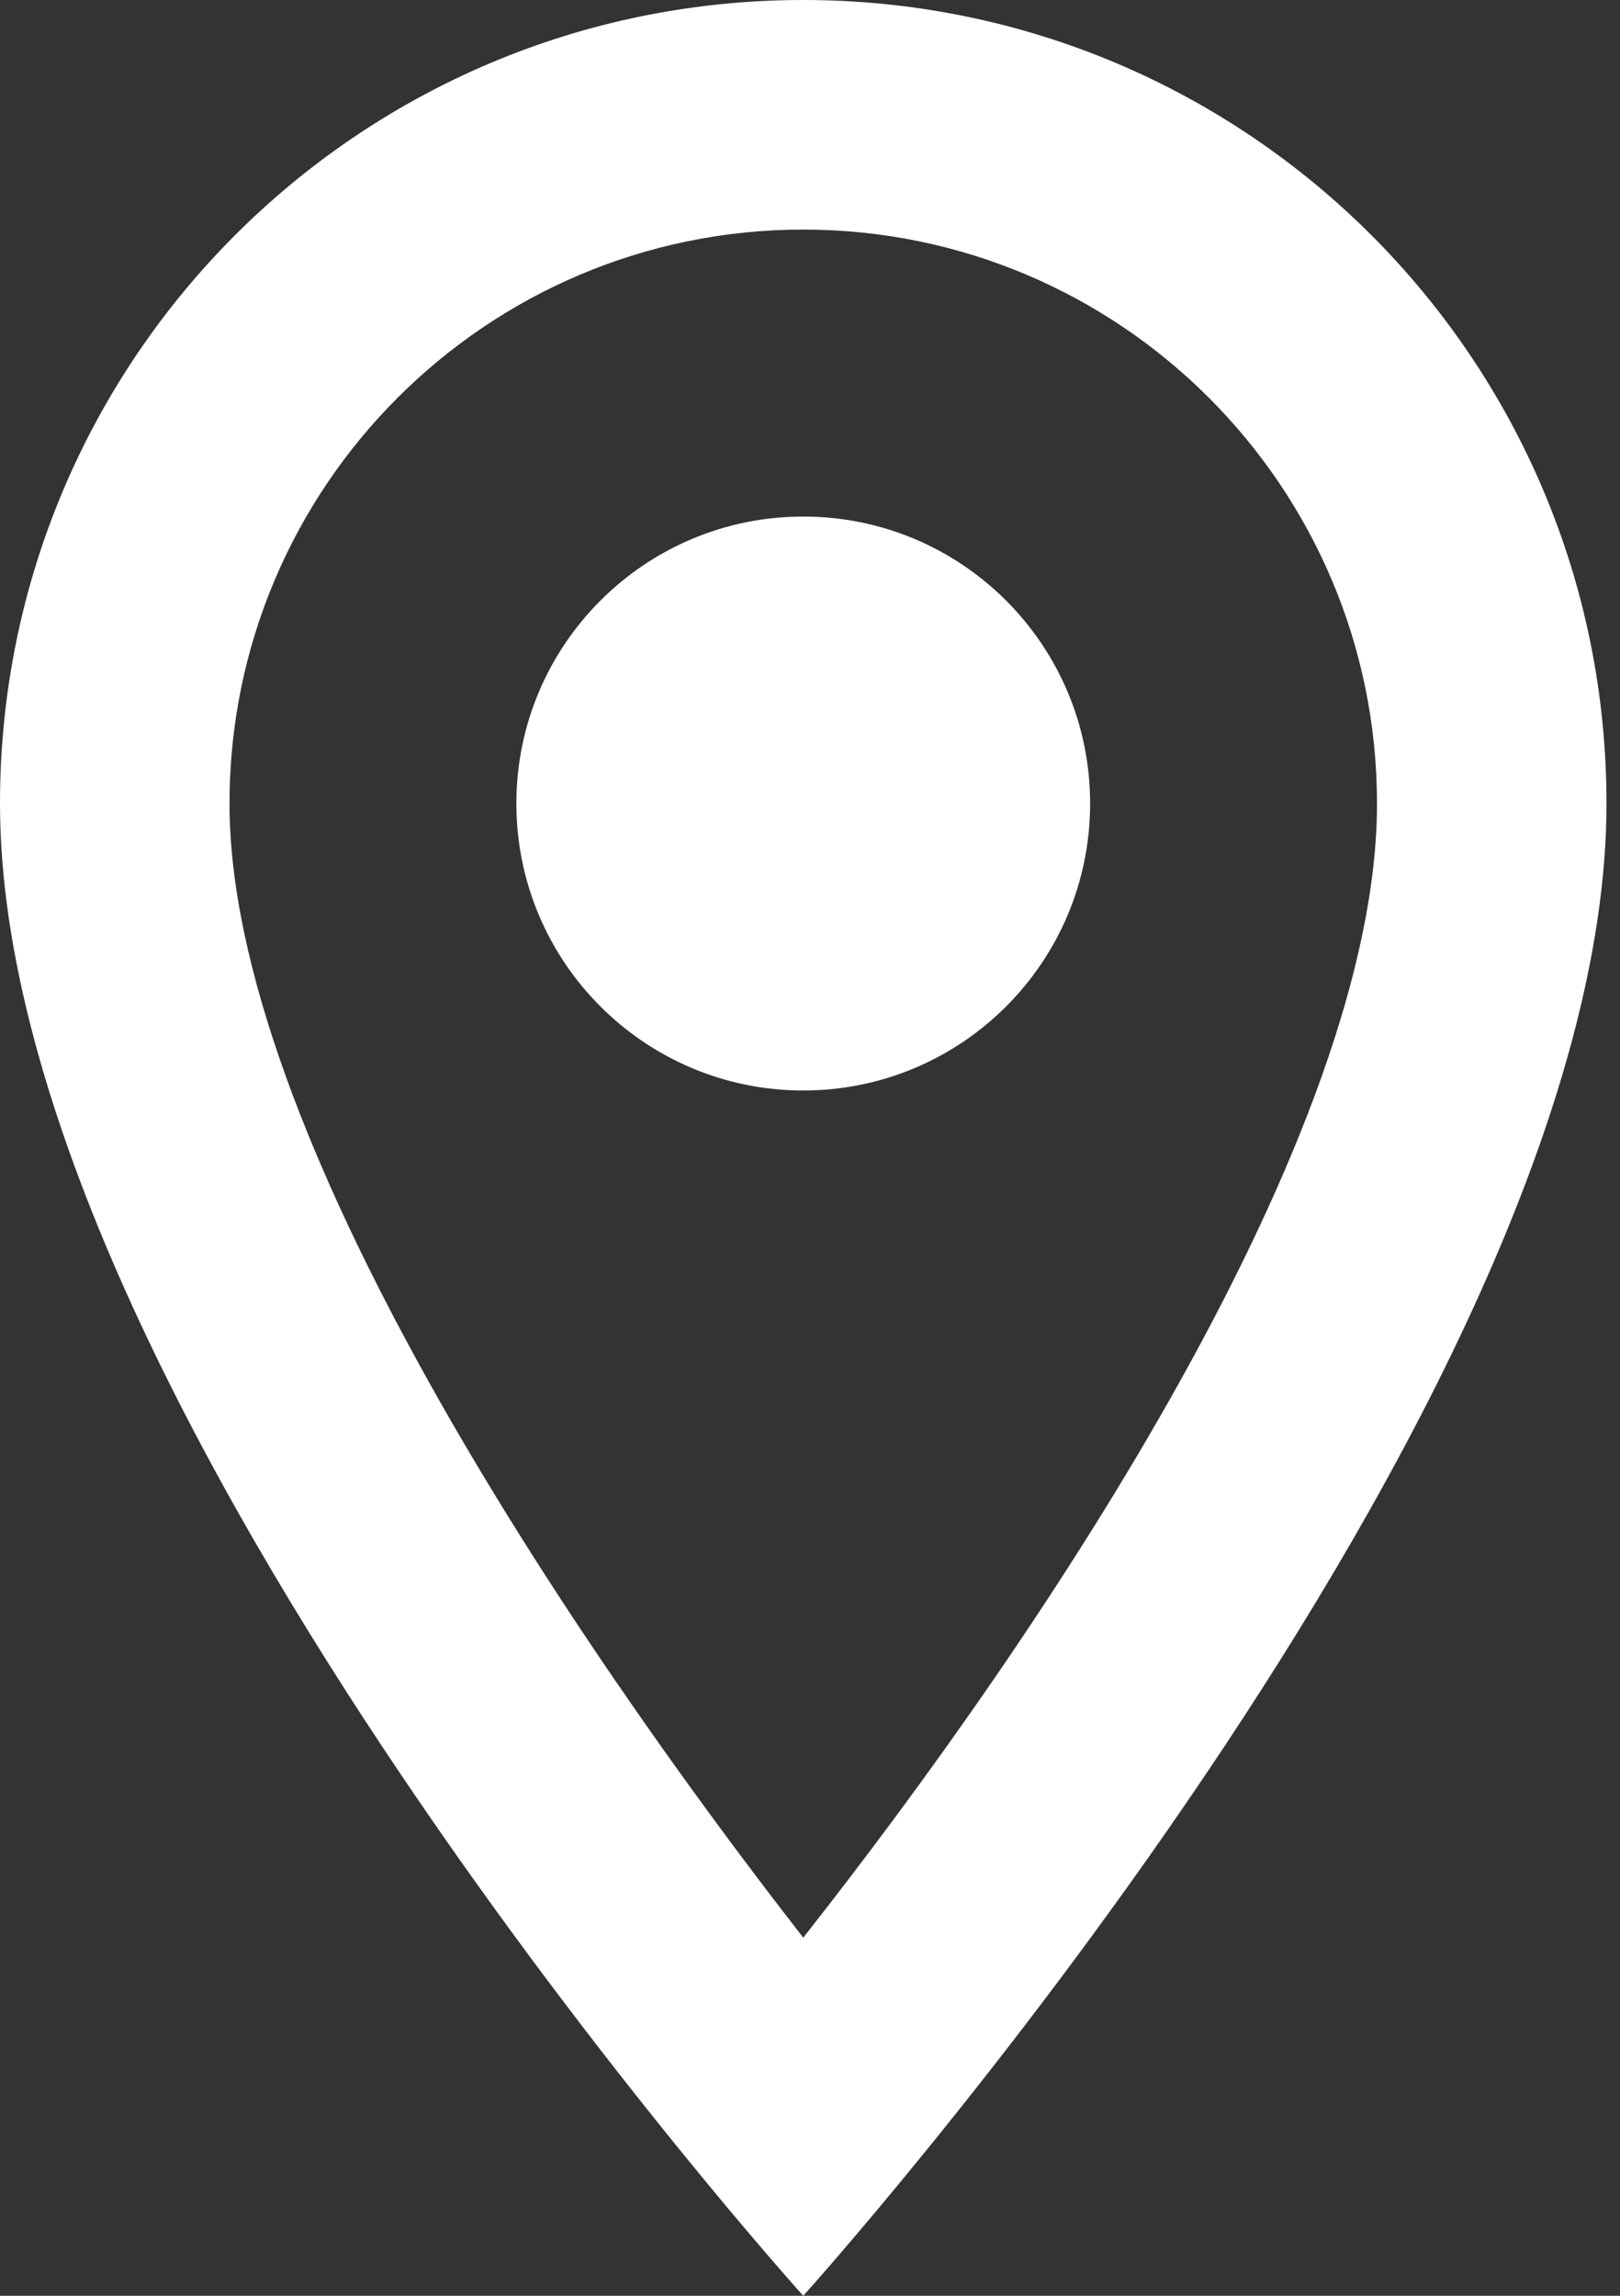 <svg width="12" height="17" viewBox="0 0 12 17" fill="none" xmlns="http://www.w3.org/2000/svg">
<rect x="0" y="0" width="12" height="17" fill="#333333" stroke="none"/>
<path d="M5.95 0C2.66 0 0 2.66 0 5.95C0 10.412 5.95 17 5.95 17C5.95 17 11.9 10.412 11.9 5.95C11.9 2.66 9.239 0 5.95 0ZM1.7 5.95C1.7 3.604 3.604 1.7 5.95 1.7C8.296 1.7 10.2 3.604 10.2 5.95C10.2 8.398 7.752 12.062 5.95 14.348C4.182 12.079 1.7 8.373 1.7 5.95Z" fill="white"/>
<path d="M5.95 8.075C7.124 8.075 8.075 7.124 8.075 5.95C8.075 4.776 7.124 3.825 5.95 3.825C4.777 3.825 3.825 4.776 3.825 5.95C3.825 7.124 4.777 8.075 5.95 8.075Z" fill="white"/>
</svg>
